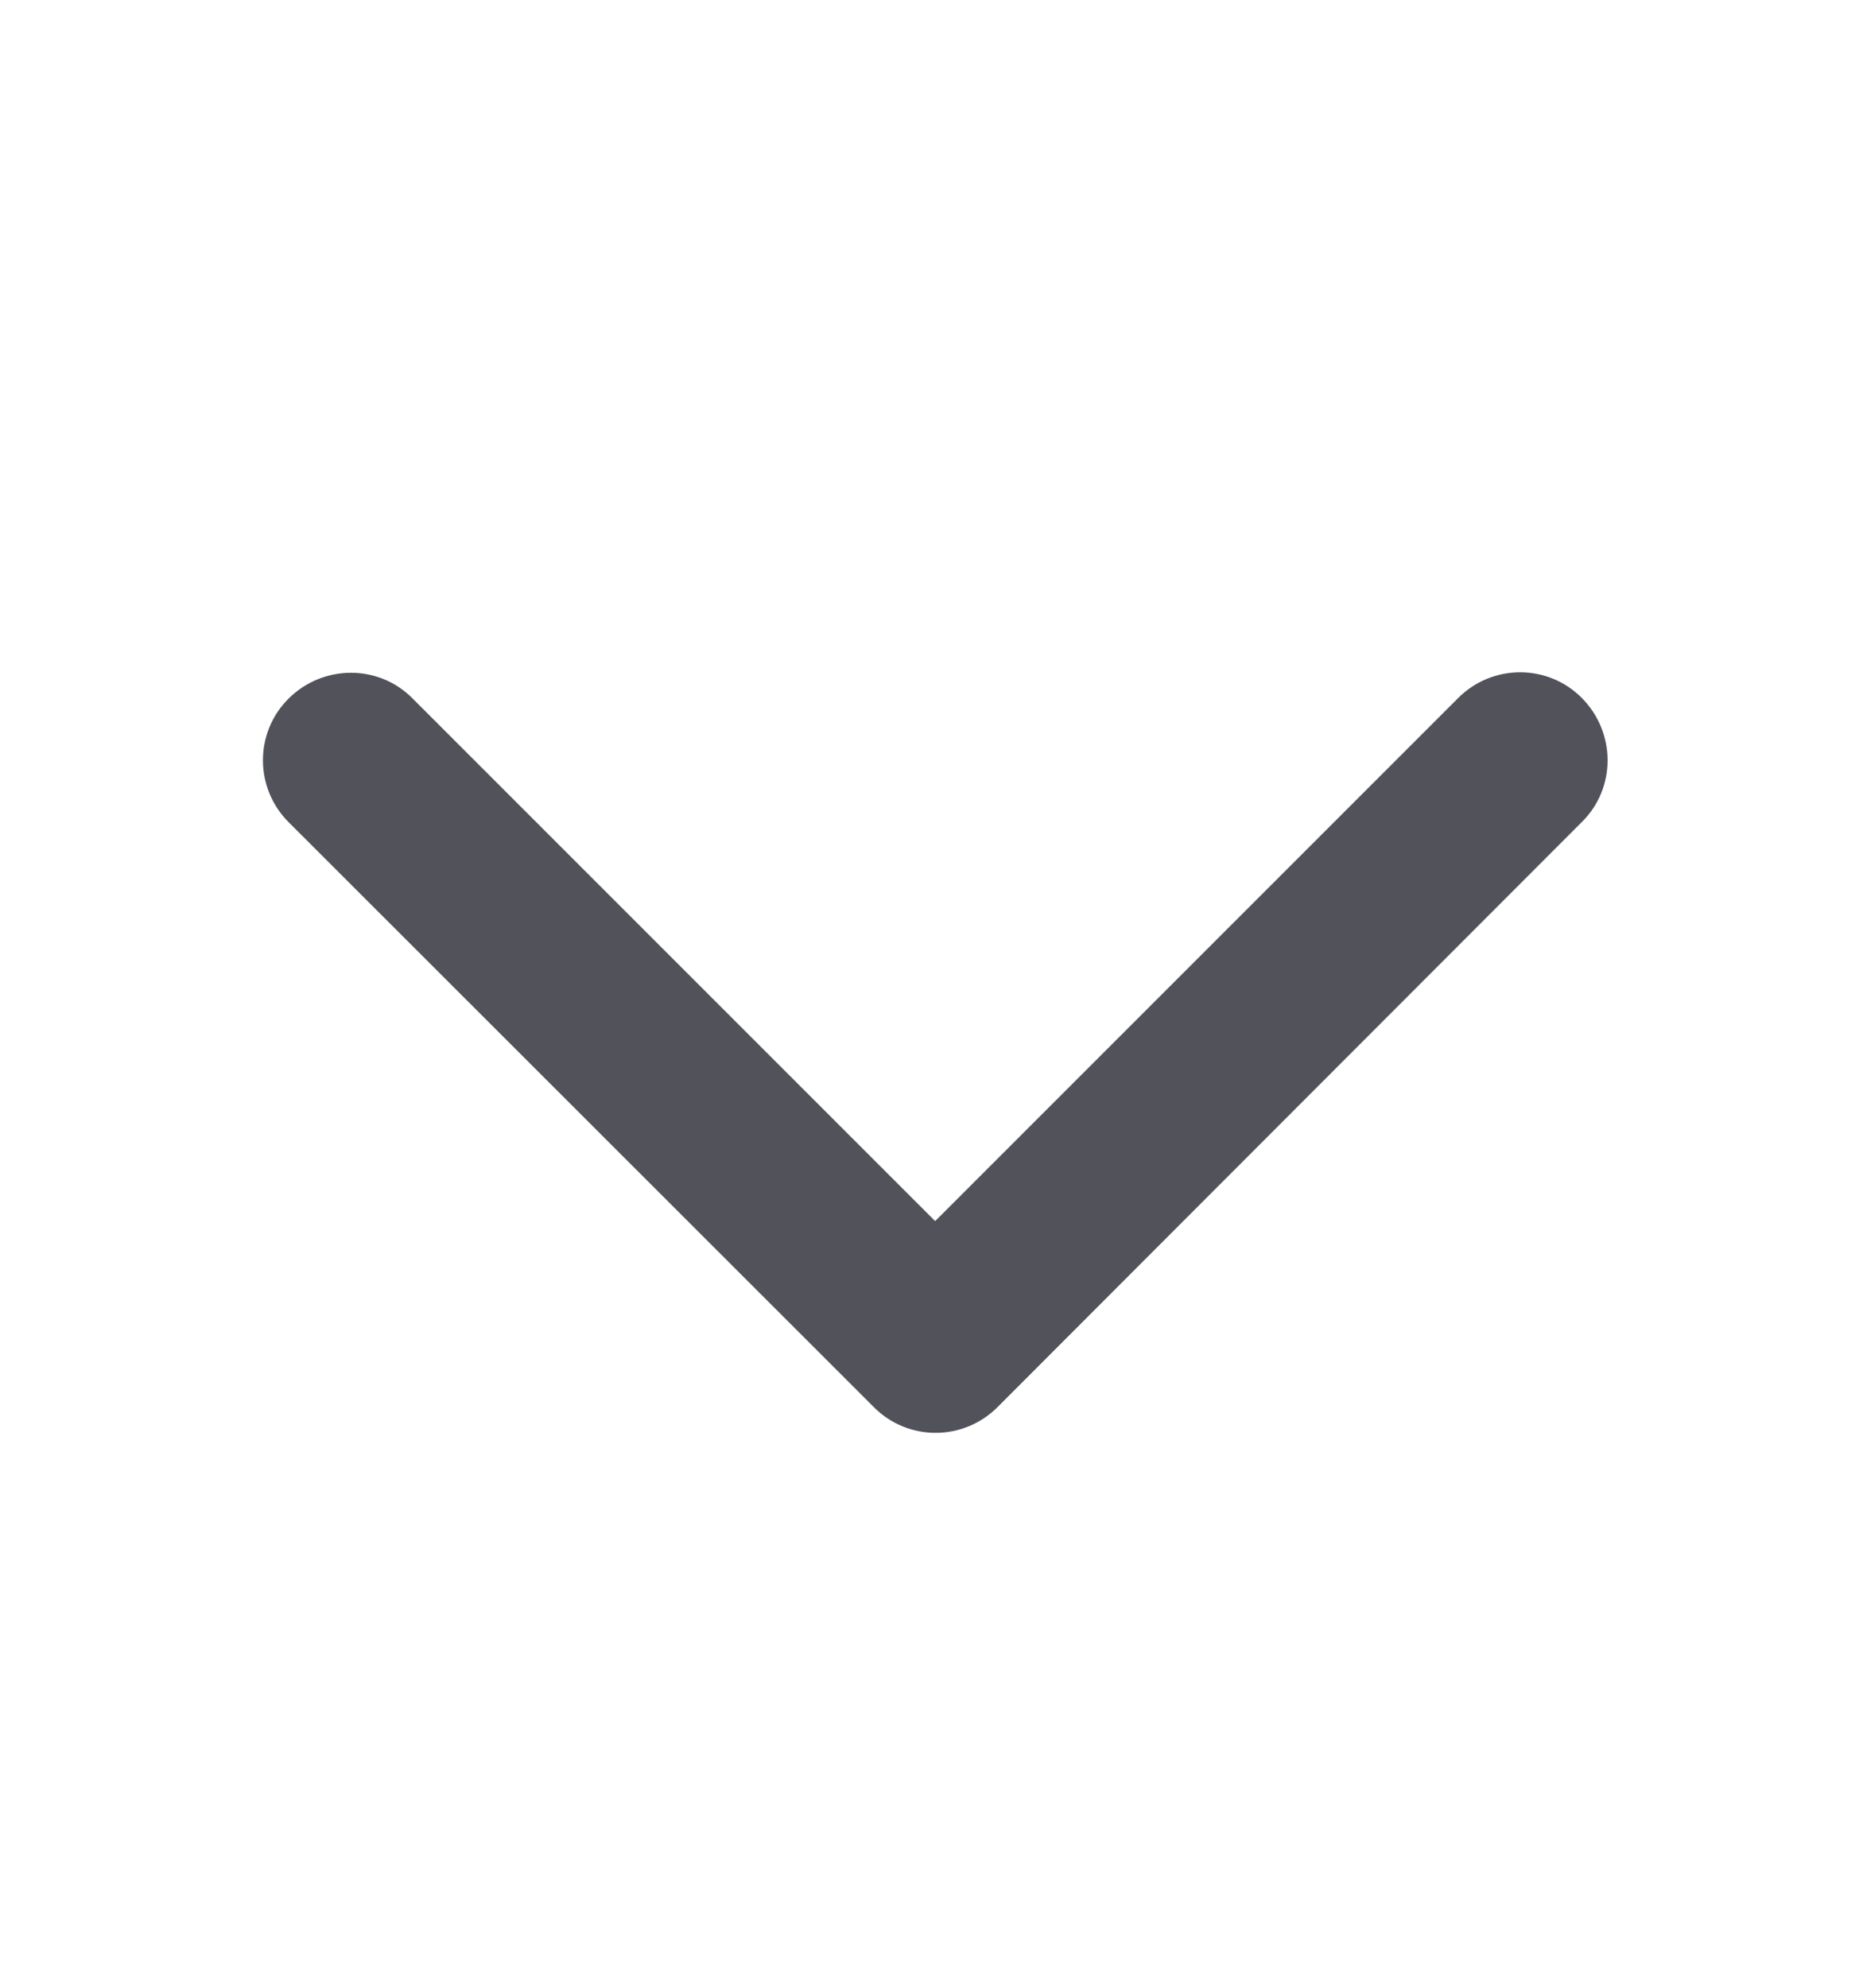 <svg width="16" height="17" viewBox="0 0 16 17" fill="none" xmlns="http://www.w3.org/2000/svg">
<path d="M8.531 12.031C8.238 12.325 7.763 12.325 7.472 12.031L2.469 7.031C2.175 6.738 2.175 6.263 2.469 5.972C2.763 5.681 3.238 5.678 3.528 5.972L7.997 10.441L12.469 5.969C12.762 5.675 13.238 5.675 13.528 5.969C13.819 6.263 13.822 6.738 13.528 7.028L8.531 12.031Z" fill="#52525B"/>
</svg>
